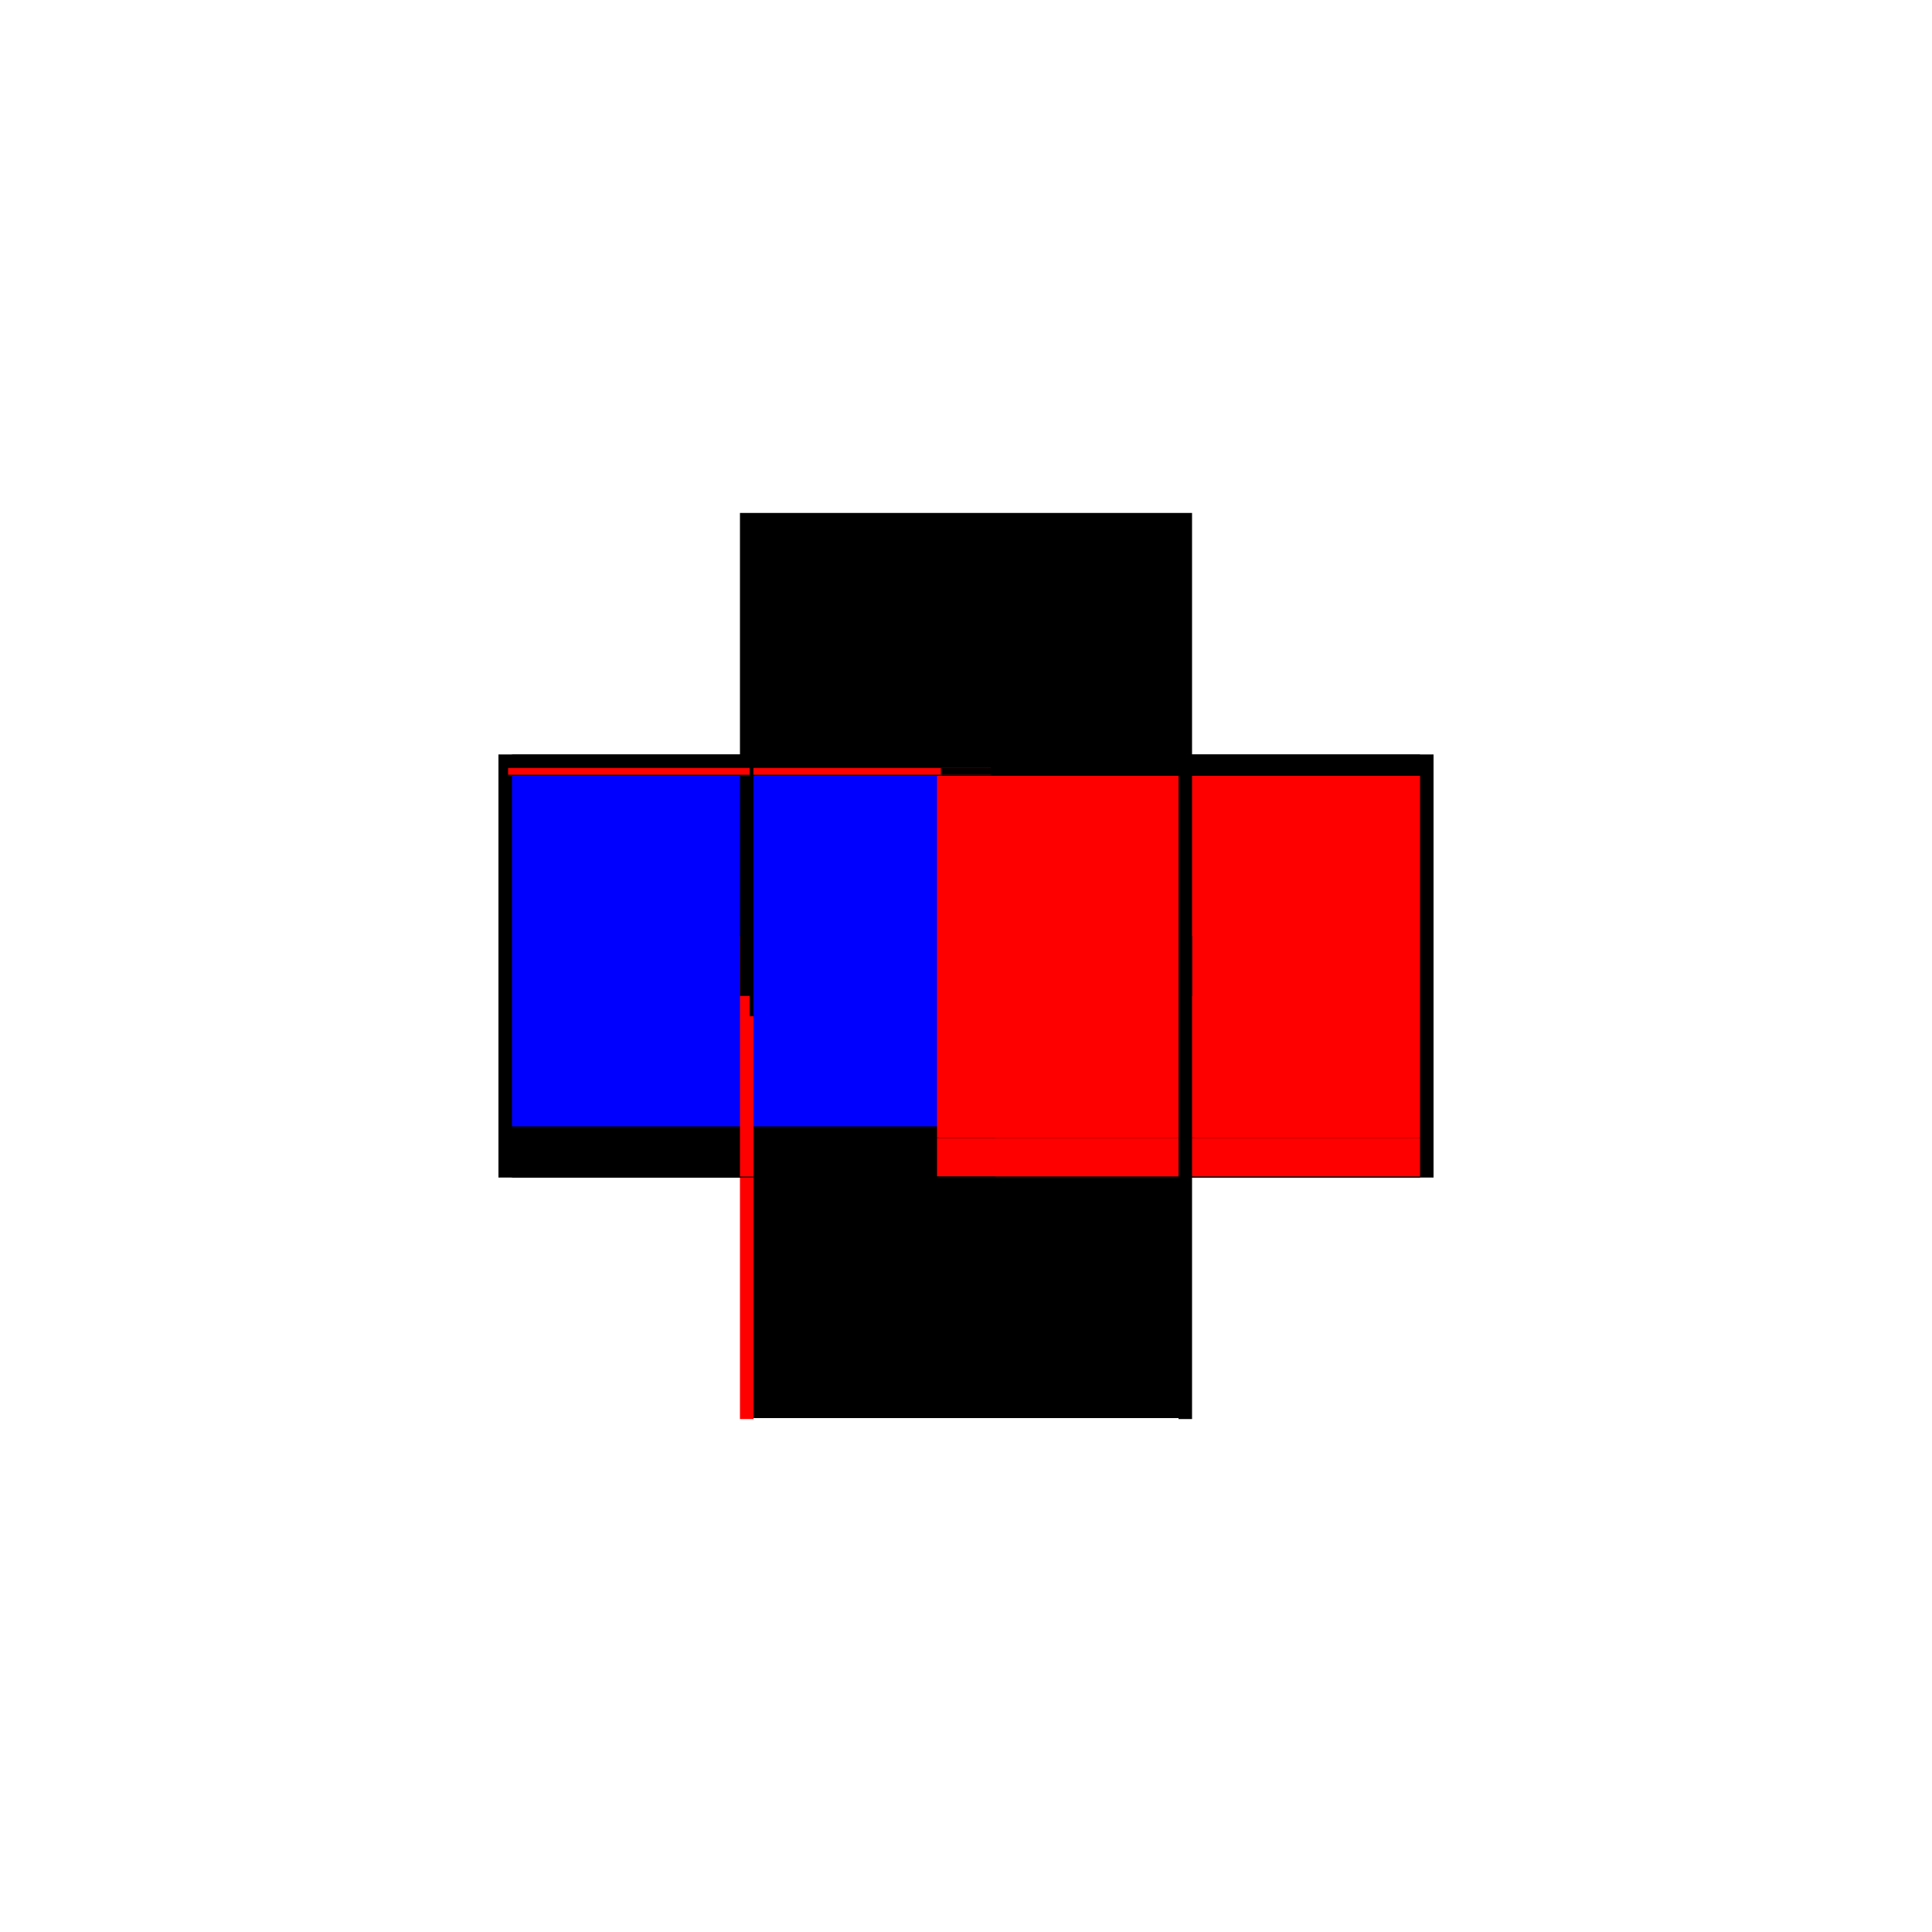 <?xml version="1.0" encoding="utf-8" ?>
<svg xmlns="http://www.w3.org/2000/svg" xmlns:ev="http://www.w3.org/2001/xml-events" xmlns:xlink="http://www.w3.org/1999/xlink" baseProfile="full" height="100%" version="1.1" viewBox="-1,-1,2,2" width="100%">
  <defs>
    <style type="text/css"><![CDATA[.vectorEffectClass {vector-effect: non-scaling-stroke;}]]></style>
  </defs>
  <line class="vectorEffectClass" fill="none" stroke="black" stroke-width="0.5" x1="-0.22" x2="0.22" y1="-0.198" y2="-0.198"/>
  <line class="vectorEffectClass" fill="none" stroke="black" stroke-width="0.5" x1="-0.22" x2="0.22" y1="0.218" y2="0.218"/>
  <line class="vectorEffectClass" fill="none" stroke="black" stroke-width="0.5" x1="-0.22" x2="0.22" y1="0.178" y2="0.178"/>
  <line class="vectorEffectClass" fill="none" stroke="blue" stroke-width="0.5" x1="-0.201" x2="0.22" y1="-0.197" y2="-0.197"/>
  <line class="vectorEffectClass" fill="none" stroke="black" stroke-width="0.5" x1="-0.22" x2="0.22" y1="-0.205" y2="-0.205"/>
  <line class="vectorEffectClass" fill="none" stroke="black" stroke-width="0.5" x1="-0.22" x2="0.22" y1="-0.219" y2="-0.219"/>
  <line class="vectorEffectClass" fill="none" stroke="black" stroke-width="0.5" x1="-0.234" x2="-0.234" y1="0.219" y2="-0.219"/>
  <line class="vectorEffectClass" fill="none" stroke="black" stroke-width="0.5" x1="0.234" x2="0.234" y1="0.219" y2="-0.219"/>
  <line class="vectorEffectClass" fill="none" stroke="blue" stroke-width="0.5" x1="-0.22" x2="-0.22" y1="0.166" y2="-0.197"/>
  <line class="vectorEffectClass" fill="none" stroke="red" stroke-width="0.5" x1="0.22" x2="0.22" y1="0.178" y2="-0.197"/>
  <line class="vectorEffectClass" fill="none" stroke="black" stroke-width="0.5" x1="-0.22" x2="-0.22" y1="0.218" y2="0.178"/>
  <line class="vectorEffectClass" fill="none" stroke="red" stroke-width="0.5" x1="0.22" x2="0.22" y1="0.218" y2="0.178"/>
  <line class="vectorEffectClass" fill="none" stroke="red" stroke-width="0.5" x1="-0.234" x2="-0.22" y1="0.219" y2="0.219"/>
  <line class="vectorEffectClass" fill="none" stroke="black" stroke-width="0.5" x1="-0.234" x2="-0.22" y1="-0.219" y2="-0.219"/>
  <line class="vectorEffectClass" fill="none" stroke="black" stroke-width="0.5" x1="0.22" x2="0.234" y1="0.219" y2="0.219"/>
  <line class="vectorEffectClass" fill="none" stroke="black" stroke-width="0.5" x1="0.22" x2="0.234" y1="-0.219" y2="-0.219"/>
  <line class="vectorEffectClass" fill="none" stroke="black" stroke-width="0.5" x1="-0.22" x2="-0.22" y1="-0.205" y2="-0.219"/>
  <line class="vectorEffectClass" fill="none" stroke="black" stroke-width="0.5" x1="0.22" x2="0.22" y1="-0.205" y2="-0.219"/>
  <line class="vectorEffectClass" fill="none" stroke="black" stroke-width="0.5" x1="-0.22" x2="-0.22" y1="-0.198" y2="-0.205"/>
  <line class="vectorEffectClass" fill="none" stroke="black" stroke-width="0.5" x1="0.22" x2="0.22" y1="-0.198" y2="-0.205"/>
  <line class="vectorEffectClass" fill="none" stroke="black" stroke-width="0.5" x1="-0.22" x2="-0.22" y1="-0.197" y2="-0.198"/>
  <line class="vectorEffectClass" fill="none" stroke="black" stroke-width="0.5" x1="0.22" x2="0.22" y1="-0.197" y2="-0.198"/>
  <line class="vectorEffectClass" fill="none" stroke="black" stroke-width="0.5" x1="-0.22" x2="-0.22" y1="0.219" y2="0.218"/>
  <line class="vectorEffectClass" fill="none" stroke="black" stroke-width="0.5" x1="0.22" x2="0.22" y1="0.219" y2="0.218"/>
  <line class="vectorEffectClass" fill="none" stroke="red" stroke-dasharray="5.0 5.0" stroke-width="0.5" x1="-0.224" x2="-0.224" y1="-0.198" y2="-0.205"/>
  <line class="vectorEffectClass" fill="none" stroke="black" stroke-dasharray="5.0 5.0" stroke-width="0.5" x1="0.224" x2="0.224" y1="-0.198" y2="-0.205"/>
  <line class="vectorEffectClass" fill="none" stroke="black" stroke-dasharray="5.0 5.0" stroke-width="0.5" x1="-0.224" x2="-0.22" y1="-0.198" y2="-0.198"/>
  <line class="vectorEffectClass" fill="none" stroke="black" stroke-dasharray="5.0 5.0" stroke-width="0.5" x1="0.22" x2="0.224" y1="-0.198" y2="-0.198"/>
  <line class="vectorEffectClass" fill="none" stroke="black" stroke-dasharray="5.0 5.0" stroke-width="0.5" x1="0.22" x2="0.224" y1="-0.205" y2="-0.205"/>
  <line class="vectorEffectClass" fill="none" stroke="black" stroke-dasharray="5.0 5.0" stroke-width="0.5" x1="-0.224" x2="-0.22" y1="-0.205" y2="-0.205"/>
</svg>
